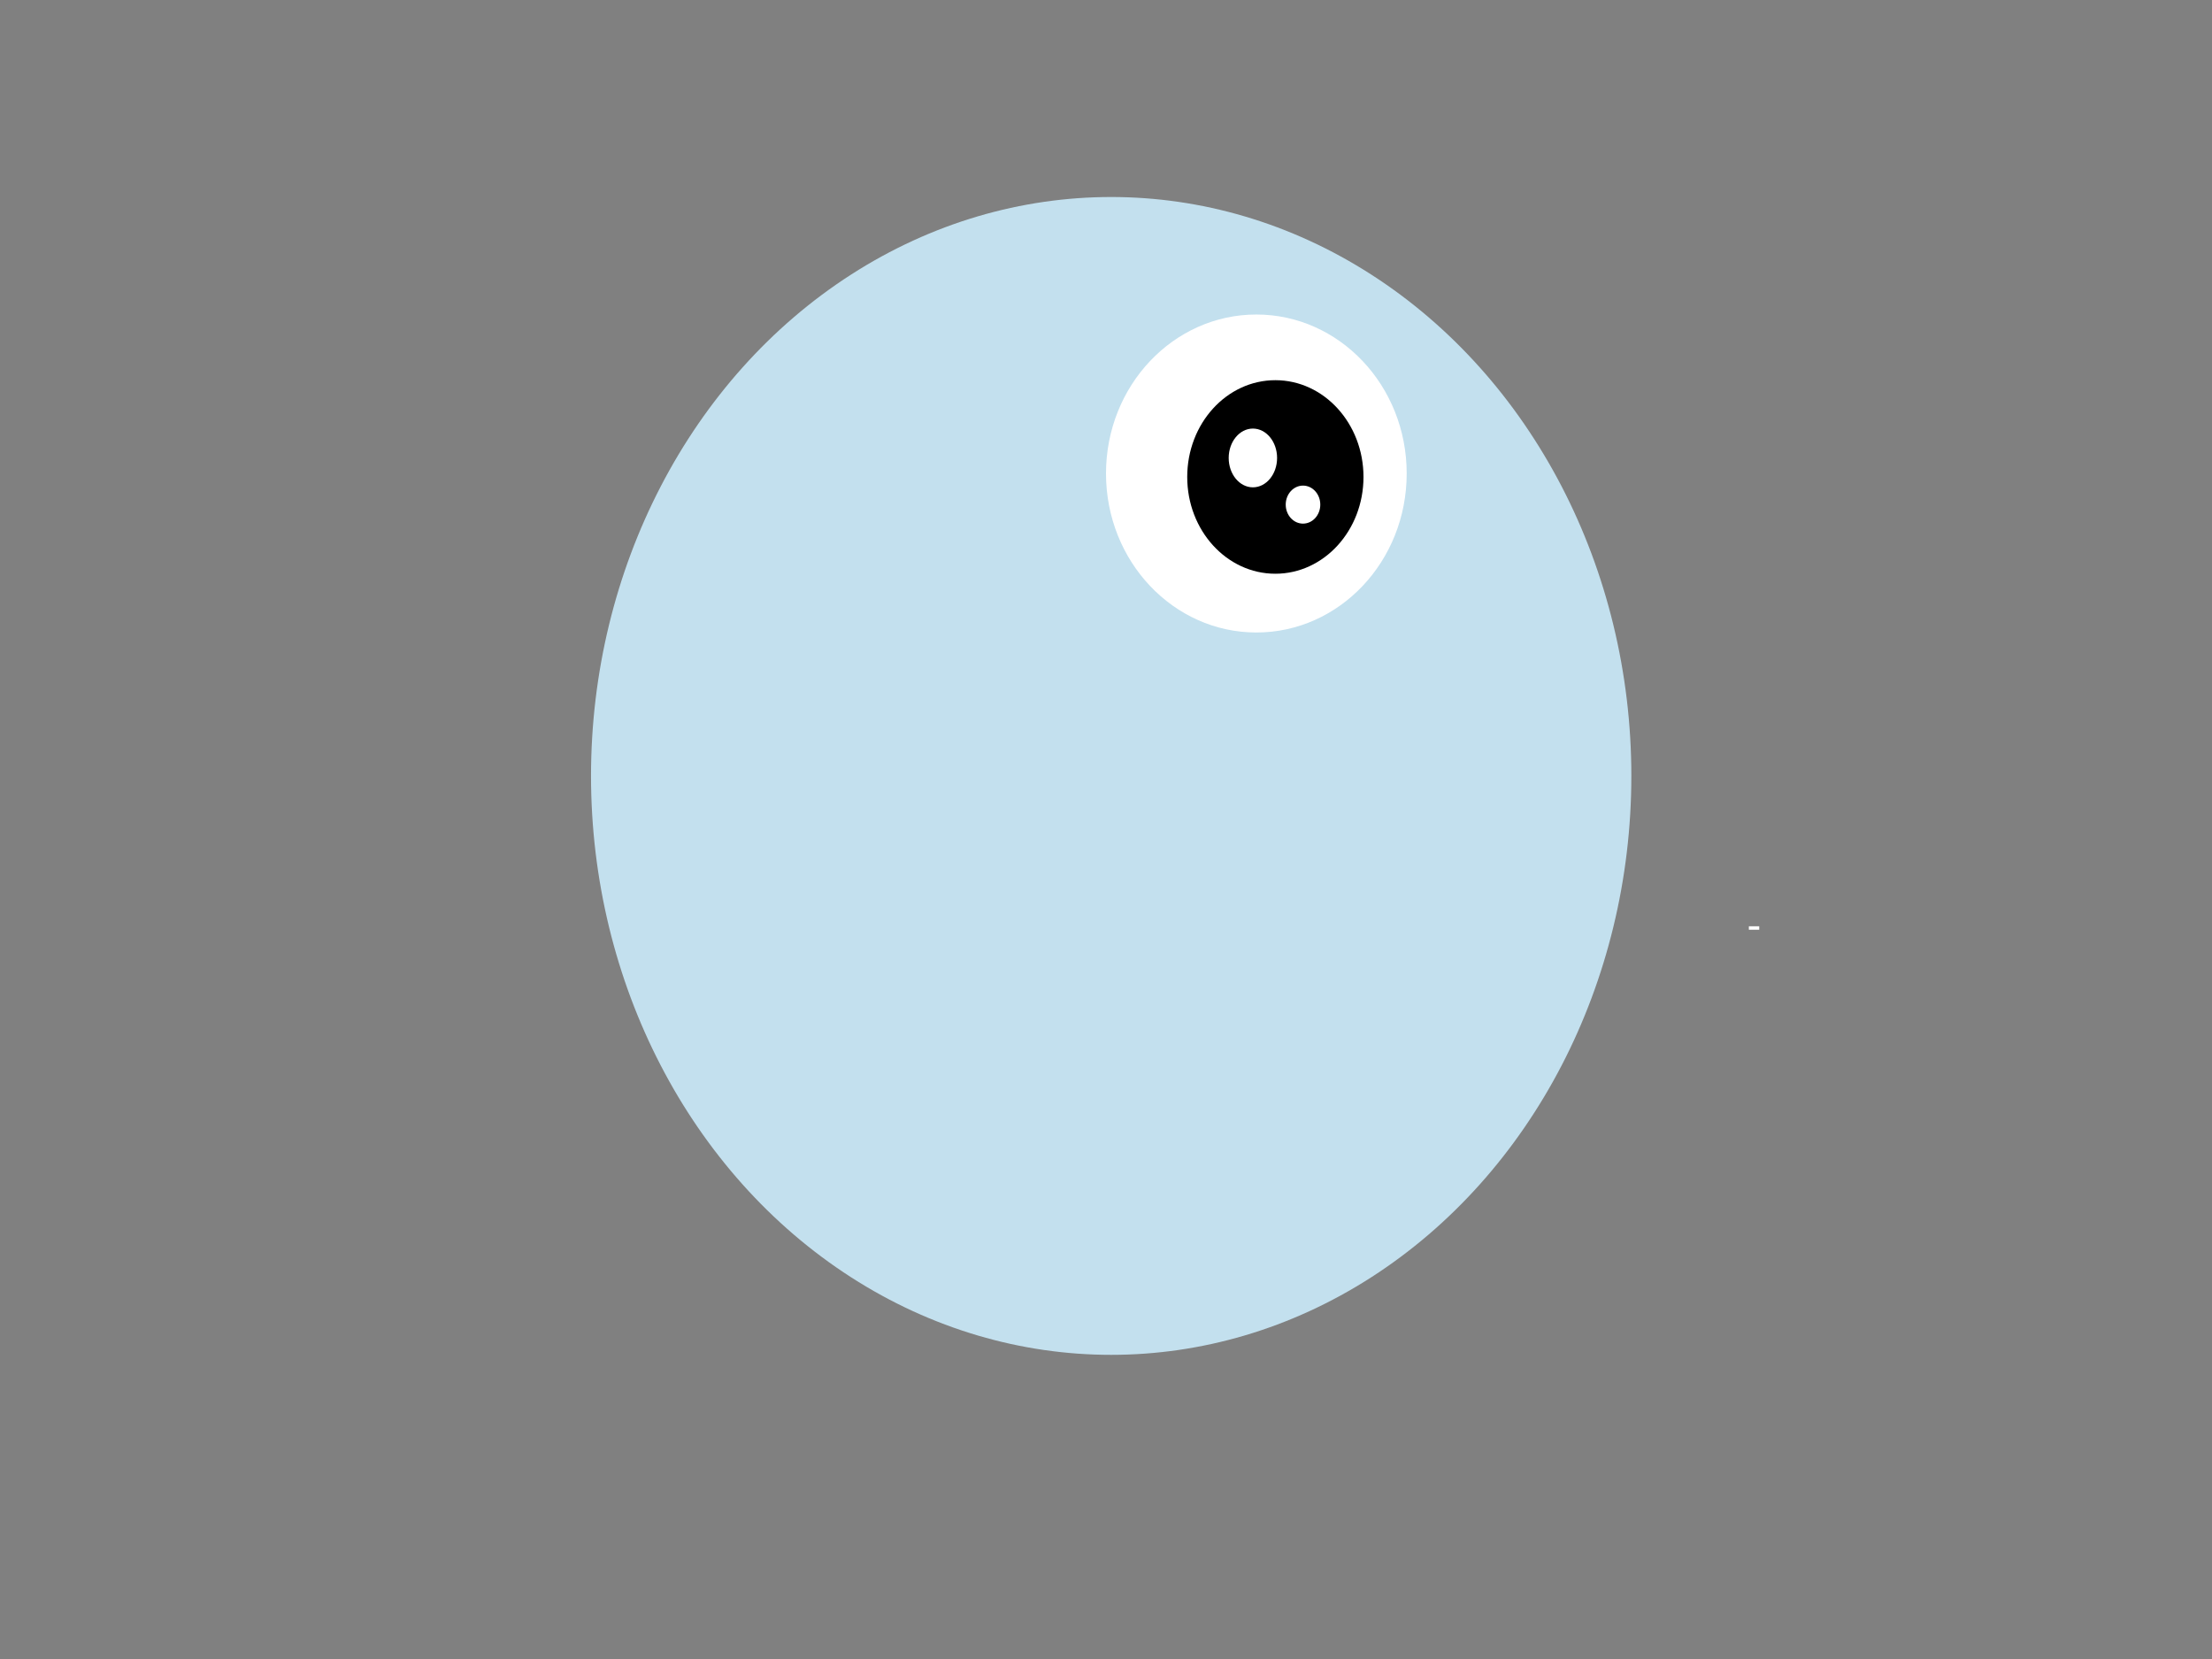 <?xml version="1.0"?><svg width="640" height="480" xmlns="http://www.w3.org/2000/svg">
 <rect width="100%" height="100%" fill="#808080" stroke="none"/>
 <!-- Created with SVG-edit - http://svg-edit.googlecode.com/ -->
 <title>pacman closed mouth</title>
 <g>
  <title>Layer 1</title>
  <ellipse fill="#c3e0ee" stroke="#ffffff" stroke-width="0" stroke-dasharray="null" stroke-linejoin="null" stroke-linecap="null" cx="321.5" cy="224.5" id="svg_8" rx="150.5" ry="167.5"/>
  <ellipse fill="#00ffff" stroke="#000000" stroke-width="0" stroke-dasharray="null" stroke-linejoin="null" stroke-linecap="null" cx="194" cy="194" id="svg_10" ry="2"/>
  <ellipse fill="#00ffff" stroke="#000000" stroke-width="0" stroke-dasharray="null" stroke-linejoin="null" stroke-linecap="null" cx="472" cy="221" id="svg_12" rx="8"/>
  <ellipse fill="#00ffff" stroke="#000000" stroke-width="0" stroke-dasharray="null" stroke-linejoin="null" stroke-linecap="null" cx="423" cy="302" id="svg_15" ry="2"/>
  <ellipse fill="#00ffff" stroke="#000000" stroke-width="0" stroke-dasharray="null" stroke-linejoin="null" stroke-linecap="null" cx="433" cy="325" id="svg_16" ry="6"/>
  <ellipse fill="#00ffff" stroke="#000000" stroke-width="0" stroke-dasharray="null" stroke-linejoin="null" stroke-linecap="null" cx="496" cy="188" id="svg_21" ry="4"/>
  <polyline fill="none" stroke="#000000" stroke-width="0" stroke-dasharray="null" stroke-linejoin="null" stroke-linecap="round" points="534,415 534,417 " id="svg_27"/>
  <path fill="none" stroke="#ffffff" stroke-width="0" stroke-dasharray="null" stroke-linejoin="null" stroke-linecap="null" id="svg_28" d="m521,339"/>
  <rect fill="#ffffff" stroke="#ffffff" stroke-width="0" stroke-dasharray="null" stroke-linejoin="null" stroke-linecap="null" x="506" y="268" width="3" height="1" id="svg_30"/>
  <rect fill="#ffffff" stroke="#ffffff" stroke-width="0" stroke-dasharray="null" stroke-linejoin="null" stroke-linecap="null" x="460" y="379" width="0" height="3" id="svg_32"/>
  <ellipse fill="#ffffff" stroke="#ffffff" stroke-width="0" stroke-dasharray="null" stroke-linejoin="null" stroke-linecap="null" cx="363.5" cy="137" id="svg_33" rx="43.5" ry="46"/>
  <ellipse fill="#000000" stroke="#ffffff" stroke-width="0" stroke-dasharray="null" stroke-linejoin="null" stroke-linecap="null" cx="369" cy="138" rx="25.5" ry="28" id="svg_34"/>
  <ellipse fill="#ffffff" stroke="#ffffff" stroke-width="0" stroke-dasharray="null" stroke-linejoin="null" stroke-linecap="null" cx="362.5" cy="132.5" rx="7" ry="8.5" id="svg_35"/>
  <ellipse fill="#ffffff" stroke="#ffffff" stroke-width="0" stroke-dasharray="null" stroke-linejoin="null" stroke-linecap="null" cx="377" cy="146" rx="5" ry="5.5" id="svg_36"/>
 </g>
</svg>